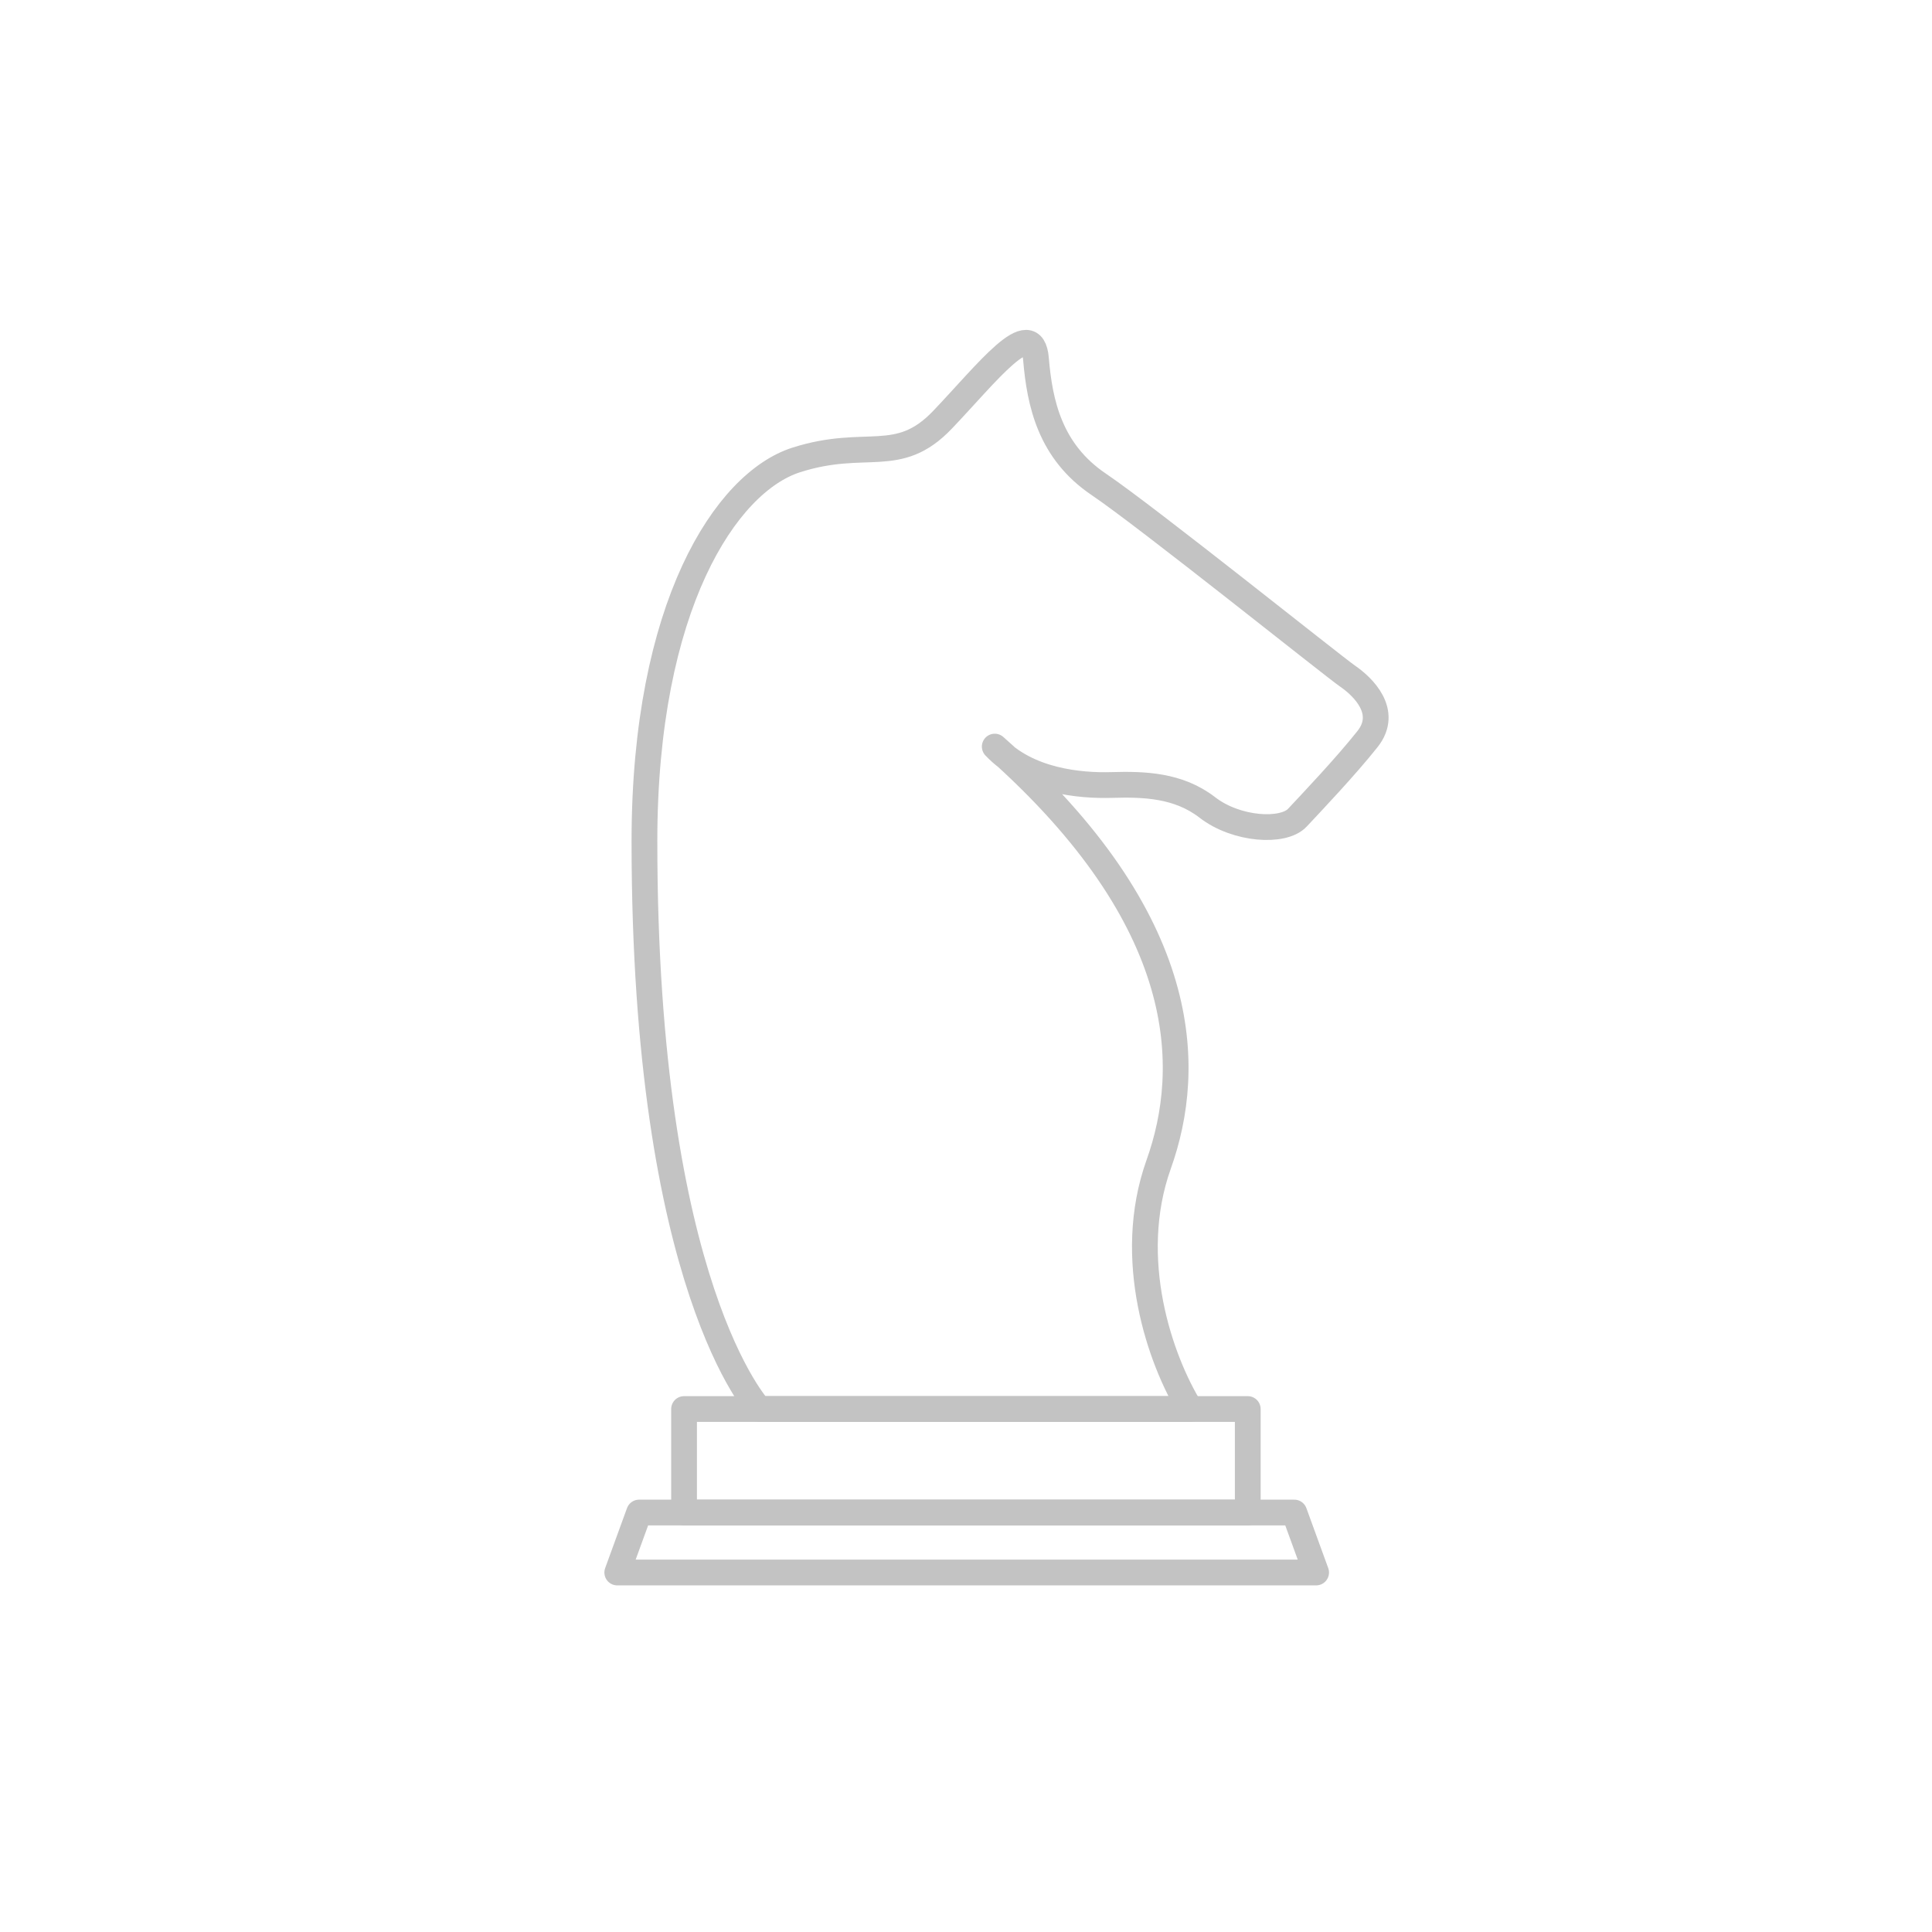 <?xml version="1.0" encoding="utf-8"?>
<!-- Generator: Adobe Illustrator 24.1.2, SVG Export Plug-In . SVG Version: 6.00 Build 0)  -->
<svg version="1.1" id="Layer_1" xmlns="http://www.w3.org/2000/svg" xmlns:xlink="http://www.w3.org/1999/xlink" x="0px" y="0px"
	 viewBox="0 0 150 150" enable-background="new 0 0 150 150" xml:space="preserve">
<polygon fill="none" stroke="#C3C3C3" stroke-width="2" stroke-linecap="round" stroke-linejoin="round" stroke-miterlimit="10" points="
	100.488,117.433 49.62,117.433 47.924,122.089 102.184,122.089 "/>
<rect x="53.11" y="109.397" fill="none" stroke="#C3C3C3" stroke-width="2" stroke-linecap="round" stroke-linejoin="round" stroke-miterlimit="10" width="43.766" height="8.036"/>
<path fill="none" stroke="#C3C3C3" stroke-width="2" stroke-linecap="round" stroke-linejoin="round" stroke-miterlimit="10" d="
	M89.957,90.406c-2.624,7.353,0.122,15.189,2.464,18.991c-11.948,0-33.462,0-33.462,0s-8.925-9.391-8.925-44.087
	c0-18.241,6.327-27.852,11.781-29.598s7.901,0.509,11.368-3.127s6.958-8.218,7.249-4.727s1.107,7.201,4.872,9.745
	c3.766,2.544,18.18,14.108,19.344,14.908c1.164,0.8,3.2,2.754,1.527,4.868c-1.673,2.113-4.363,4.95-5.454,6.113
	s-4.727,0.945-6.981-0.8c-2.254-1.745-4.945-1.818-7.418-1.745c-2.473,0.073-6.545-0.291-9.09-2.982
	C92.513,71.489,92.632,82.911,89.957,90.406z"/>
</svg>
